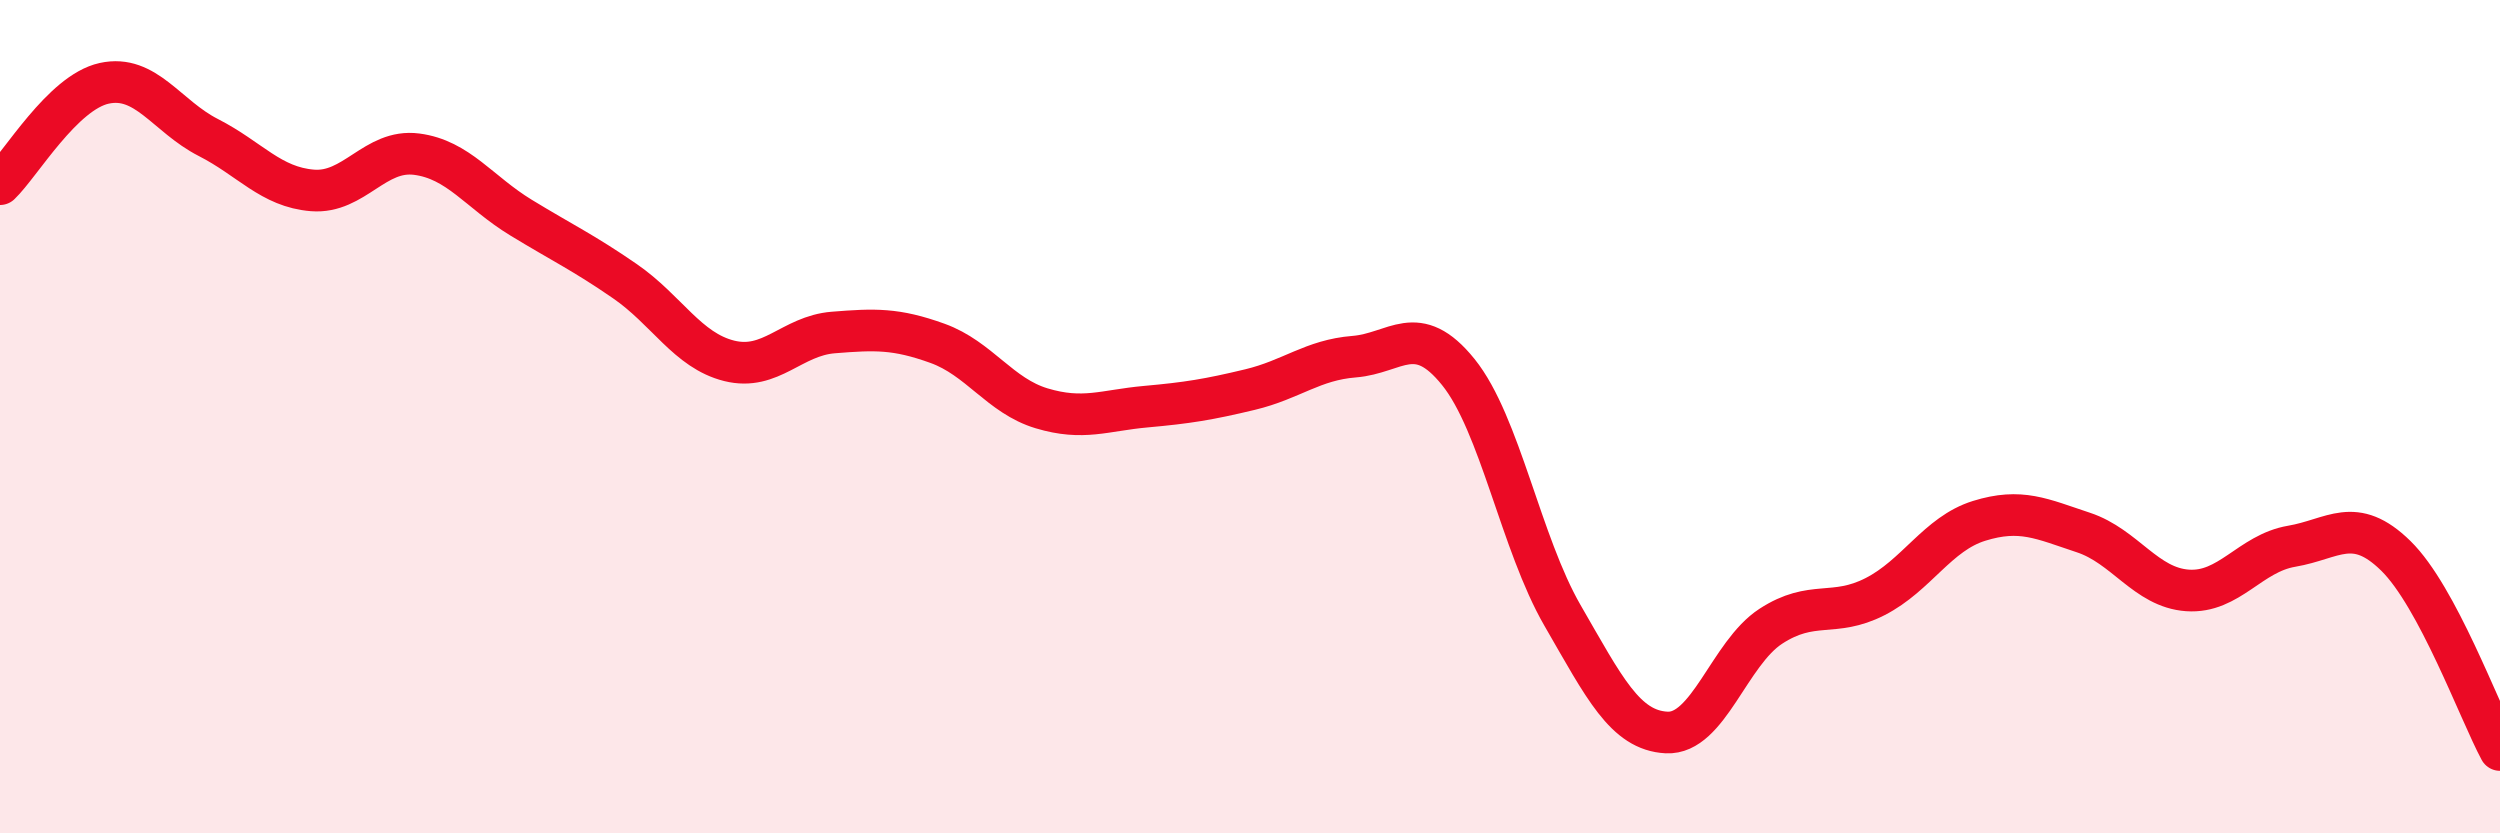 
    <svg width="60" height="20" viewBox="0 0 60 20" xmlns="http://www.w3.org/2000/svg">
      <path
        d="M 0,4.42 C 0.5,3.94 1.5,2.22 2.5,2 C 3.5,1.78 4,2.79 5,3.3 C 6,3.81 6.5,4.49 7.5,4.57 C 8.5,4.65 9,3.57 10,3.7 C 11,3.83 11.5,4.61 12.5,5.22 C 13.5,5.83 14,6.06 15,6.75 C 16,7.44 16.5,8.41 17.5,8.66 C 18.5,8.91 19,8.06 20,7.98 C 21,7.9 21.5,7.88 22.5,8.24 C 23.5,8.6 24,9.5 25,9.8 C 26,10.1 26.5,9.85 27.5,9.76 C 28.5,9.67 29,9.59 30,9.35 C 31,9.11 31.5,8.64 32.5,8.56 C 33.5,8.48 34,7.69 35,8.93 C 36,10.17 36.5,13.04 37.5,14.77 C 38.5,16.5 39,17.53 40,17.58 C 41,17.63 41.5,15.68 42.5,15.03 C 43.5,14.38 44,14.83 45,14.32 C 46,13.81 46.5,12.81 47.5,12.5 C 48.5,12.19 49,12.45 50,12.78 C 51,13.11 51.5,14.1 52.5,14.17 C 53.5,14.24 54,13.28 55,13.11 C 56,12.94 56.5,12.36 57.5,13.34 C 58.5,14.32 59.5,17.07 60,18L60 20L0 20Z"
        fill="#EB0A25"
        opacity="0.1"
        stroke-linecap="round"
        stroke-linejoin="round"
      />
      <path
        d="M 0,4.42 C 0.5,3.94 1.5,2.22 2.5,2 C 3.5,1.78 4,2.79 5,3.3 C 6,3.81 6.5,4.49 7.5,4.57 C 8.5,4.65 9,3.57 10,3.7 C 11,3.83 11.5,4.61 12.5,5.22 C 13.5,5.83 14,6.06 15,6.75 C 16,7.44 16.5,8.41 17.5,8.66 C 18.5,8.91 19,8.06 20,7.98 C 21,7.9 21.5,7.88 22.5,8.24 C 23.5,8.6 24,9.5 25,9.8 C 26,10.1 26.5,9.85 27.5,9.76 C 28.5,9.67 29,9.59 30,9.35 C 31,9.11 31.5,8.64 32.5,8.56 C 33.5,8.48 34,7.69 35,8.93 C 36,10.17 36.5,13.04 37.5,14.77 C 38.5,16.5 39,17.53 40,17.58 C 41,17.63 41.5,15.68 42.5,15.03 C 43.5,14.38 44,14.83 45,14.32 C 46,13.81 46.5,12.81 47.5,12.5 C 48.5,12.19 49,12.45 50,12.78 C 51,13.11 51.5,14.1 52.5,14.17 C 53.5,14.24 54,13.28 55,13.11 C 56,12.94 56.5,12.36 57.5,13.34 C 58.5,14.32 59.5,17.07 60,18"
        stroke="#EB0A25"
        stroke-width="1"
        fill="none"
        stroke-linecap="round"
        stroke-linejoin="round"
      />
    </svg>
  